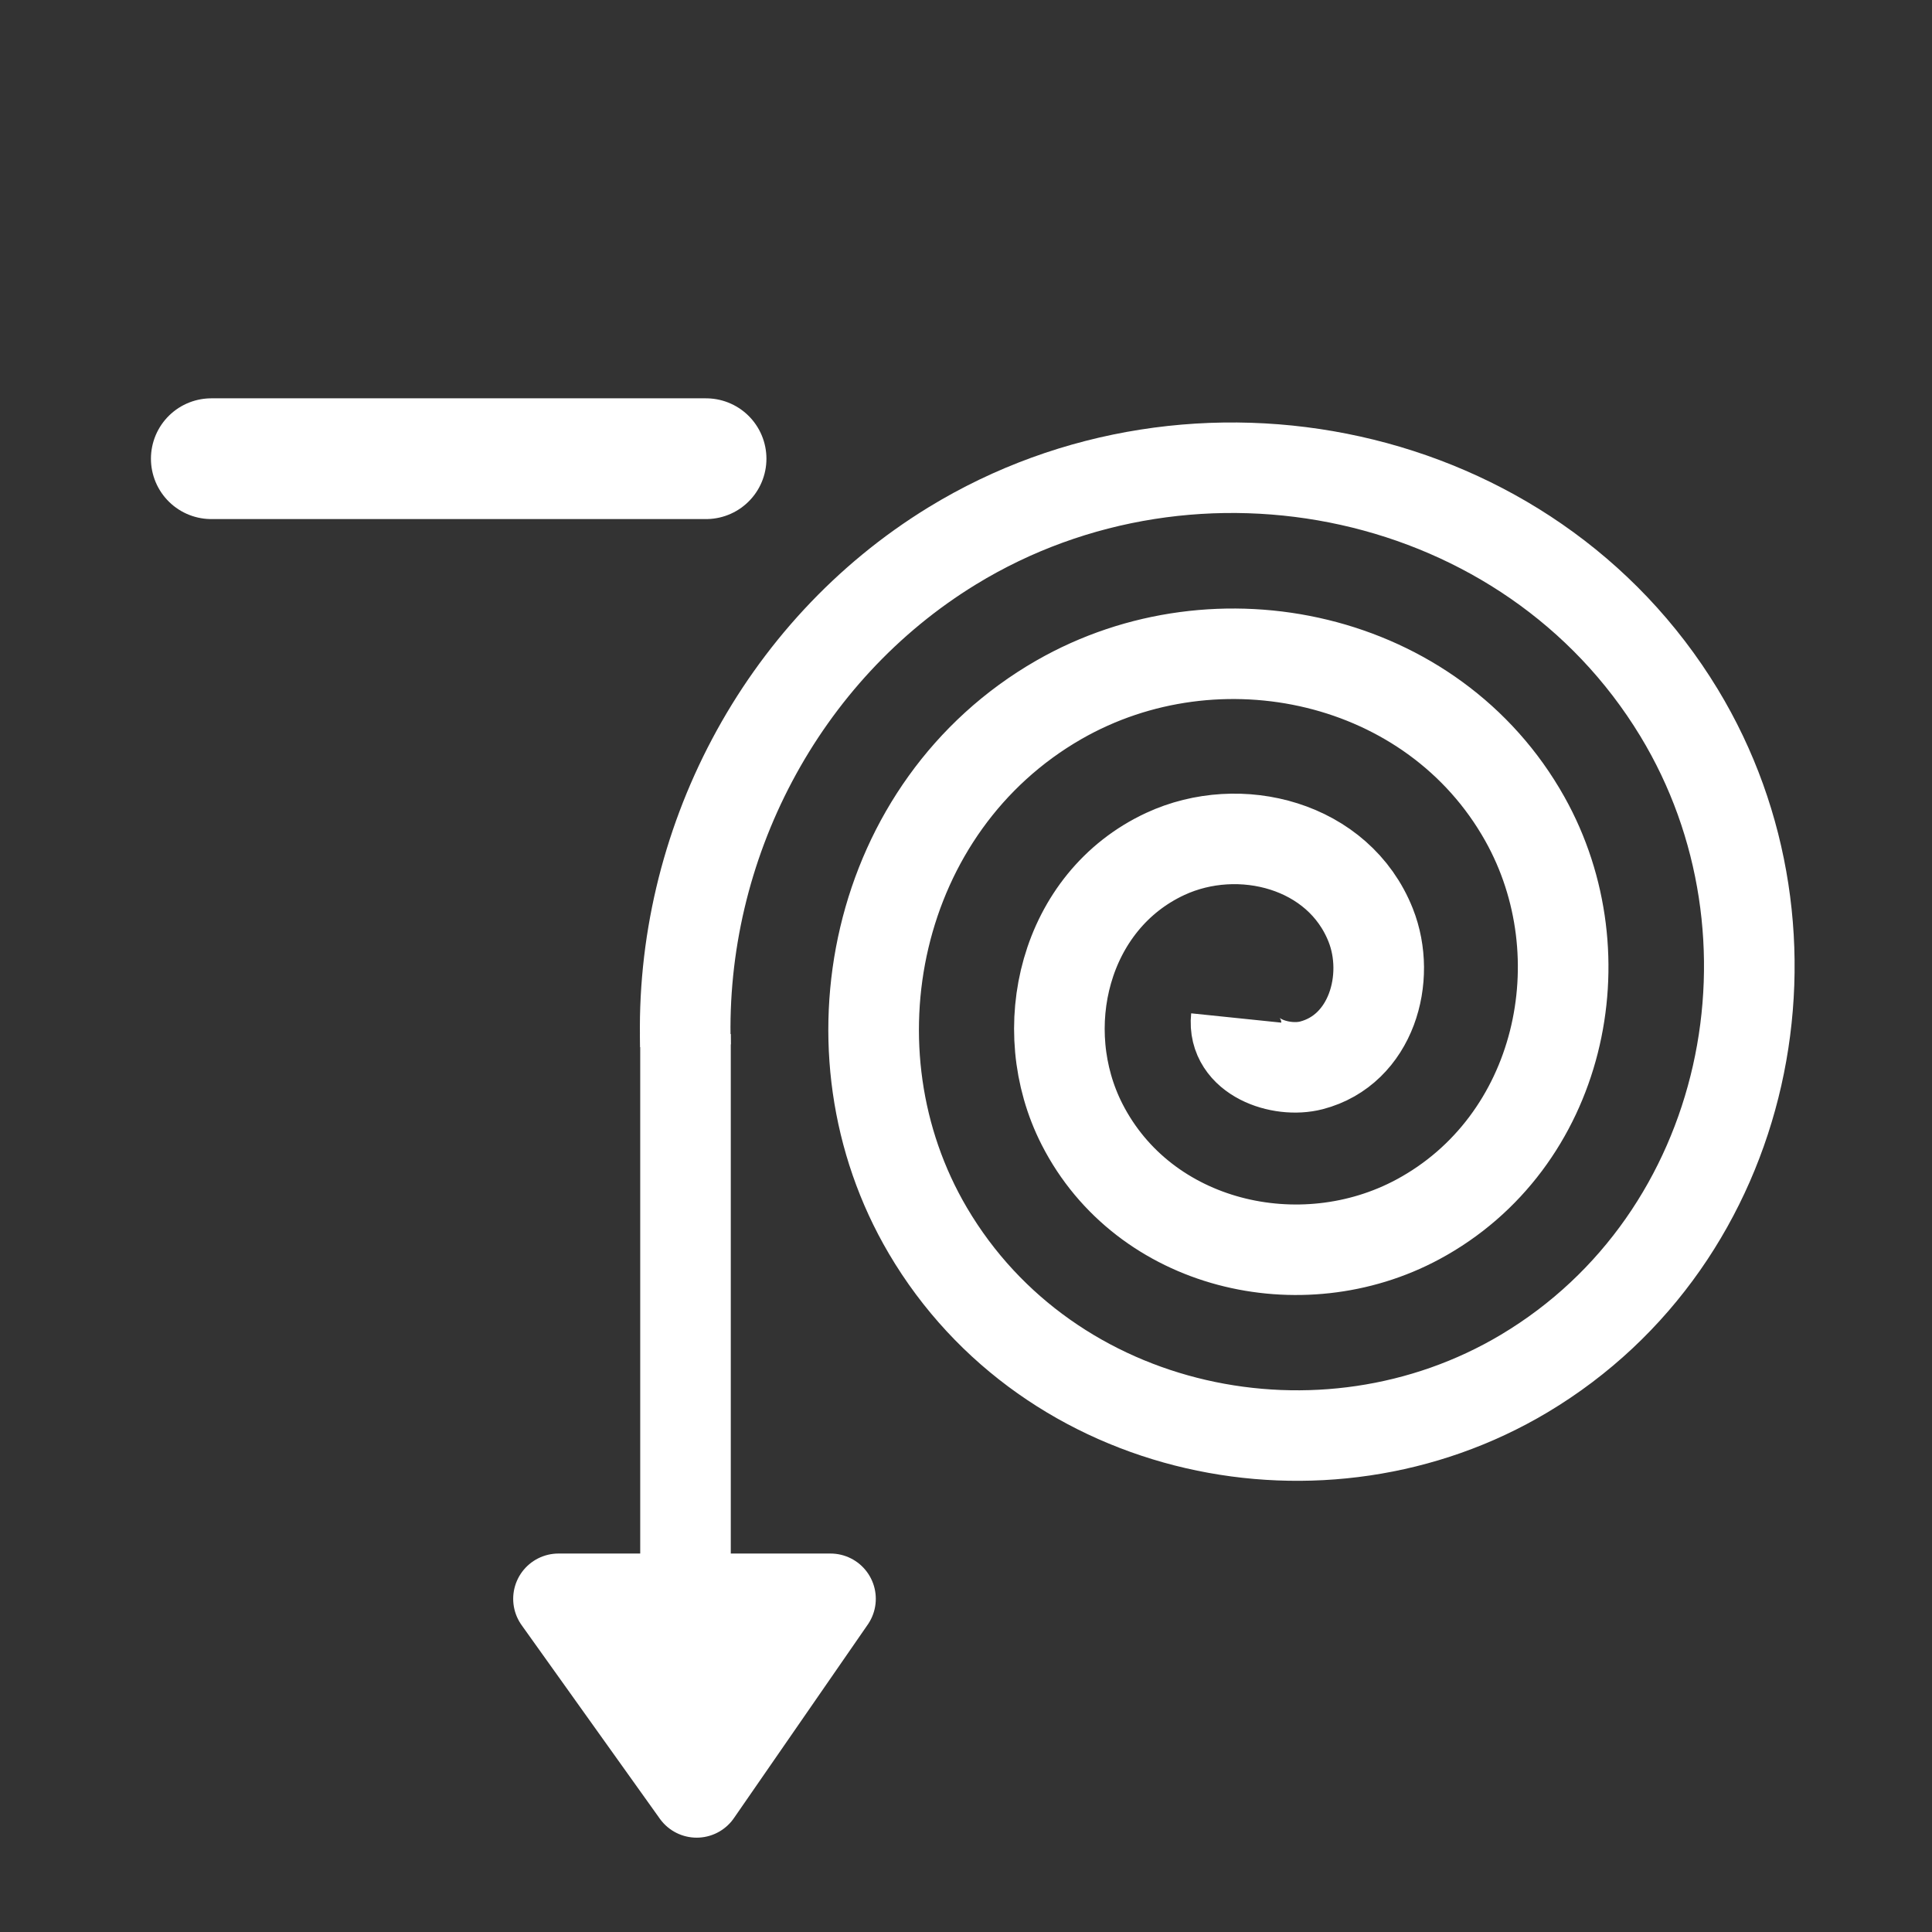 <?xml version="1.0" encoding="UTF-8" standalone="no"?>
<svg
   xmlns:dc="http://purl.org/dc/elements/1.1/"
   xmlns:cc="http://creativecommons.org/ns#"
   xmlns:rdf="http://www.w3.org/1999/02/22-rdf-syntax-ns#"
   xmlns:svg="http://www.w3.org/2000/svg"
   xmlns="http://www.w3.org/2000/svg"
   xmlns:sodipodi="http://sodipodi.sourceforge.net/DTD/sodipodi-0.dtd"
   xmlns:inkscape="http://www.inkscape.org/namespaces/inkscape"
   width="64"
   height="64"
   viewBox="0 0 64 64"
   version="1.1"
   id="svg10"
   sodipodi:docname="flow-.svg"
   inkscape:version="1.0.2 (e86c870879, 2021-01-15, custom)">
  <rect x="0" y="0" width="64" height="64" fill="#333333" stroke="none"/>
  <defs
     id="defs14" />
  <sodipodi:namedview
     pagecolor="#bfbfbf"
     bordercolor="#666666"
     borderopacity="1"
     objecttolerance="10"
     gridtolerance="10"
     guidetolerance="10"
     inkscape:pageopacity="0"
     inkscape:pageshadow="2"
     inkscape:window-width="1600"
     inkscape:window-height="837"
     id="namedview12"
     showgrid="false"
     inkscape:pagecheckerboard="false"
     inkscape:zoom="7.6562596"
     inkscape:cx="29.936245"
     inkscape:cy="37.995016"
     inkscape:window-x="-8"
     inkscape:window-y="-8"
     inkscape:window-maximized="1"
     inkscape:current-layer="svg10"
     inkscape:snap-bbox="true"
     inkscape:snap-bbox-edge-midpoints="true"
     inkscape:document-rotation="0" />
  <!-- Generator: Sketch 52.5 (67469) - http://www.bohemiancoding.com/sketch -->
  <title
     id="title2">folder</title>
  <desc
     id="desc4">Created with Sketch.</desc>
  <path
     inkscape:connector-curvature="0"
     id="path4722"
     d="m 10.311,36.245 v -7.232 h 19.286 19.286 v 7.232 7.232 H 29.596 10.311 Z"
     style="fill:none;stroke:none;stroke-width:3;stroke-linecap:round;stroke-linejoin:round;stroke-miterlimit:4;stroke-dasharray:none;stroke-opacity:1" />
  <path
     style="fill:none;fill-opacity:1;stroke:#ffffff;stroke-width:4;stroke-linecap:round;stroke-linejoin:miter;stroke-miterlimit:4;stroke-dasharray:none;stroke-opacity:1"
     d="M 7,15.195 H 23.389"
     id="path837" />
  <g
     id="g864"
     transform="translate(0.131,0.411)">
    <path
       transform="matrix(-0.479,-1.119,-1.12,0.478,71.082,-19.557)"
       sodipodi:t0="0.059999999"
       sodipodi:argument="-18.248306"
       sodipodi:radius="15.811388"
       sodipodi:revolution="3.1031001"
       sodipodi:expansion="1"
       sodipodi:cy="39"
       sodipodi:cx="-30"
       id="path4178-2"
       style="fill:none;fill-rule:evenodd;stroke:#ffffff;stroke-width:2.464;stroke-linecap:butt;stroke-linejoin:round;stroke-miterlimit:4;stroke-dasharray:none;stroke-opacity:1"
       sodipodi:type="spiral"
       d="m -30.189,39.93 c -0.935,0.519 -1.861,-0.521 -1.989,-1.372 -0.251,-1.666 1.328,-2.942 2.874,-2.984 2.351,-0.065 4.05,2.145 3.979,4.376 -0.097,3.032 -2.964,5.169 -5.877,4.974 -3.712,-0.249 -6.293,-3.784 -5.969,-7.379 0.396,-4.391 4.605,-7.42 8.881,-6.964 5.071,0.54 8.548,5.426 7.959,10.383 -0.683,5.75 -6.247,9.677 -11.885,8.954 -6.43,-0.825 -10.807,-7.068 -9.949,-13.386 0.966,-7.109 7.889,-11.938 14.888,-10.944 7.789,1.107 13.069,8.711 11.939,16.39 -0.797,5.412 -4.585,10.037 -9.662,12.023" />
    <path
       inkscape:connector-curvature="0"
       id="path4180-9"
       d="m 22.577,33.843 v 18.25"
       style="fill:none;fill-rule:evenodd;stroke:#ffffff;stroke-width:3;stroke-linecap:butt;stroke-linejoin:round;stroke-miterlimit:4;stroke-dasharray:none;stroke-opacity:1" />
    <path
       sodipodi:nodetypes="ccc"
       inkscape:connector-curvature="0"
       id="path4710-2-4-0"
       d="m 18.369,52.552 4.578,6.412 4.434,-6.412 z"
       style="display:inline;fill:#ffffff;fill-opacity:1;fill-rule:evenodd;stroke:#ffffff;stroke-width:3;stroke-linecap:butt;stroke-linejoin:round;stroke-miterlimit:4;stroke-dasharray:none;stroke-opacity:1" />
  </g>
</svg>
